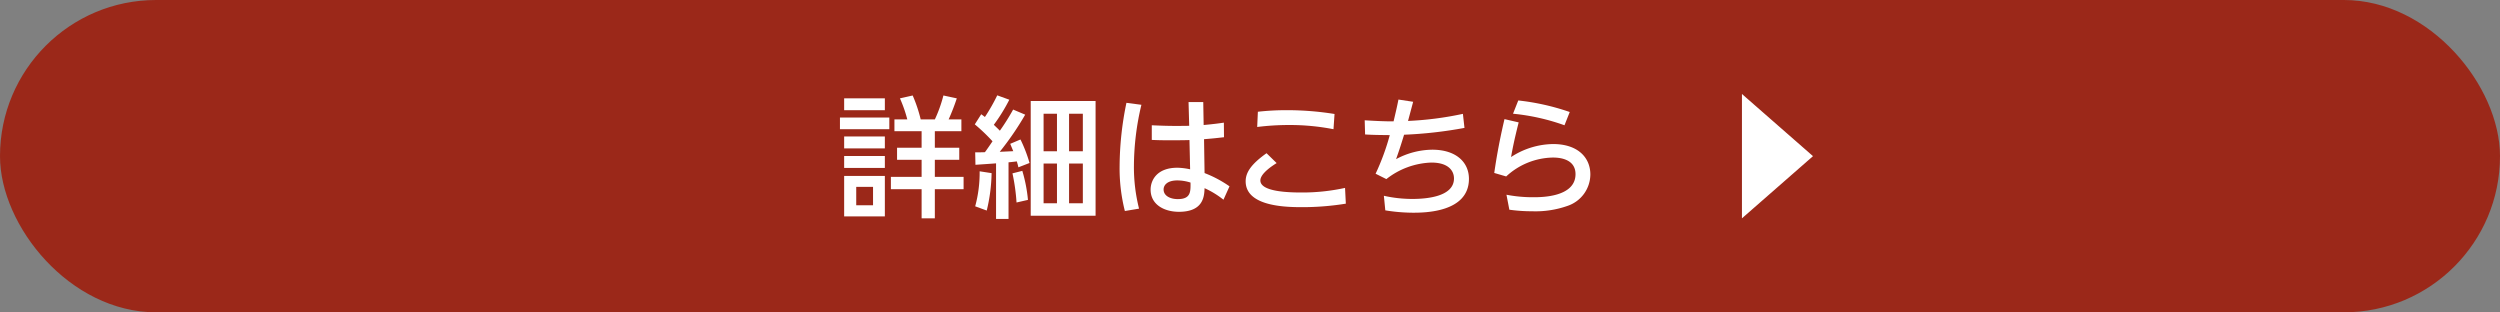 <svg xmlns="http://www.w3.org/2000/svg" viewBox="0 0 285.612 35.681"><rect x="0" y="0" width="285.612" height="35.681" fill="#808080" stroke="none"/><defs><style>.cls-1{fill:#9b2819;}.cls-2{fill:#fff;}</style></defs><g id="レイヤー_2" data-name="レイヤー 2"><g id="デザイン"><rect class="cls-1" width="285.612" height="35.681" rx="17.84"/><path class="cls-2" d="M101.6,13.427v1.335h-5.64V13.427Zm-.51-2.19v1.35H96.44v-1.35Zm0,4.35v1.365H96.44V15.587Zm0,2.235v1.365H96.44V17.822Zm0,2.28v4.62H96.44V20.1ZM99.74,21.347H97.82v2.1h1.92Zm5.549,3.6v-3.33h-3.51v-1.41h3.51v-1.95h-2.805V16.878h2.805V14.987h-3.105v-1.35h1.47a15.482,15.482,0,0,0-.84-2.4l1.455-.329a16.508,16.508,0,0,1,.915,2.729h1.62a15.3,15.3,0,0,0,.975-2.729l1.53.329a24.378,24.378,0,0,1-.93,2.4h1.455v1.35H106.8v1.891h2.79v1.379H106.8v1.95h3.285v1.41H106.8v3.33Z"/><path class="cls-2" d="M117.124,13.1a33.45,33.45,0,0,1-2.91,4.245c.255-.015,1.321-.06,1.545-.075-.09-.224-.119-.285-.345-.84l1.17-.495a16.259,16.259,0,0,1,1.036,2.685l-1.276.495a6.237,6.237,0,0,0-.18-.675c-.27.03-.33.045-.945.105v6.464h-1.425V18.662c-.33.03-2.159.15-2.354.165l-.03-1.425c.629,0,.7,0,1.11-.015.149-.18.749-1.065.87-1.245a20.552,20.552,0,0,0-2.025-1.934l.735-1.156c.209.151.255.18.42.315a21.01,21.01,0,0,0,1.41-2.475l1.379.5a20.226,20.226,0,0,1-1.77,2.866c.406.389.5.479.69.674a24.876,24.876,0,0,0,1.516-2.415Zm-5.714,10.47a14.659,14.659,0,0,0,.509-4l1.366.21a19.308,19.308,0,0,1-.555,4.274Zm4.724-.436a22.68,22.68,0,0,0-.465-3.329l1.125-.285a16.918,16.918,0,0,1,.645,3.315Zm9.03-11.593V24.647h-7.41V11.538Zm-4.41,1.454h-1.53v4.29h1.53Zm0,5.685h-1.53v4.545h1.53Zm2.955-5.685h-1.575v4.29h1.575Zm0,5.685h-1.575v4.545h1.575Z"/><path class="cls-2" d="M130.4,11.972a30.407,30.407,0,0,0-.855,6.975,19.315,19.315,0,0,0,.585,4.889l-1.62.271a19.9,19.9,0,0,1-.6-5.16,36.338,36.338,0,0,1,.779-7.2Zm5.385-.314h1.68l.045,2.624c1.155-.105,1.68-.18,2.31-.27l.015,1.665c-1.065.12-1.185.135-2.28.225l.06,3.87a13.3,13.3,0,0,1,2.85,1.515l-.69,1.53a10.208,10.208,0,0,0-2.16-1.32c-.03.915-.12,2.7-2.925,2.7-1.694,0-3.239-.825-3.239-2.535,0-1.02.674-2.5,3.059-2.5a7.57,7.57,0,0,1,1.455.18l-.075-3.345c-.165.015-1.05.03-2.16.03-.975,0-1.635-.015-2.145-.045V14.312c1.665.075,2.43.09,4.275.061Zm-1.275,8.954c-1.155,0-1.575.54-1.575,1.035,0,.75.8,1.1,1.62,1.1,1.485,0,1.47-.84,1.455-1.89A5.034,5.034,0,0,0,134.509,20.612Z"/><path class="cls-2" d="M145.85,18.632c-.391.24-1.86,1.17-1.86,1.98,0,1.305,3.255,1.38,4.739,1.38a22.7,22.7,0,0,0,4.935-.525l.09,1.8a31,31,0,0,1-4.965.4c-1.725,0-6.479-.029-6.479-2.954,0-1.006.615-1.95,2.385-3.21Zm6.494-3.87a25.993,25.993,0,0,0-5.115-.48,28.929,28.929,0,0,0-3.6.225l.076-1.74a29.366,29.366,0,0,1,3.344-.18,34.381,34.381,0,0,1,5.415.435Z"/><path class="cls-2" d="M158.1,22.367a14.727,14.727,0,0,0,3.269.36c1.516,0,4.741-.225,4.741-2.34,0-.855-.616-1.815-2.58-1.815a8.765,8.765,0,0,0-5.145,1.889l-1.23-.614a26.9,26.9,0,0,0,1.62-4.41c-1.26-.015-1.8-.015-2.82-.075l-.045-1.62c.915.06,2.385.136,3.3.12.27-1.154.375-1.574.555-2.489l1.68.255c-.135.509-.495,1.859-.585,2.189a37.614,37.614,0,0,0,6.269-.81l.18,1.605a48.54,48.54,0,0,1-6.9.78c-.3.975-.509,1.651-.915,2.79a8.908,8.908,0,0,1,4.125-1.08c2.76,0,4.2,1.455,4.2,3.33,0,3.869-5.161,3.869-6.42,3.869a20.045,20.045,0,0,1-3.135-.269Z"/><path class="cls-2" d="M173.5,13.982c-.54,2.146-.72,3.12-.87,3.96a8.939,8.939,0,0,1,4.815-1.485c2.76,0,4.245,1.5,4.245,3.48a3.817,3.817,0,0,1-2.565,3.569,10.982,10.982,0,0,1-4.08.63,18.158,18.158,0,0,1-2.61-.179l-.33-1.71a15.684,15.684,0,0,0,3.09.285c.87,0,4.8,0,4.8-2.64C179.99,18,177.83,18,177.4,18a8.032,8.032,0,0,0-5.325,2.159l-1.365-.4c.195-1.335.495-3.27,1.17-6.15Zm5.235.33a24.255,24.255,0,0,0-5.88-1.32l.6-1.515a26.8,26.8,0,0,1,5.88,1.32Z"/><polygon class="cls-2" points="207.125 17.84 199.008 10.738 199.008 24.943 207.125 17.84"/></g></g></svg>
